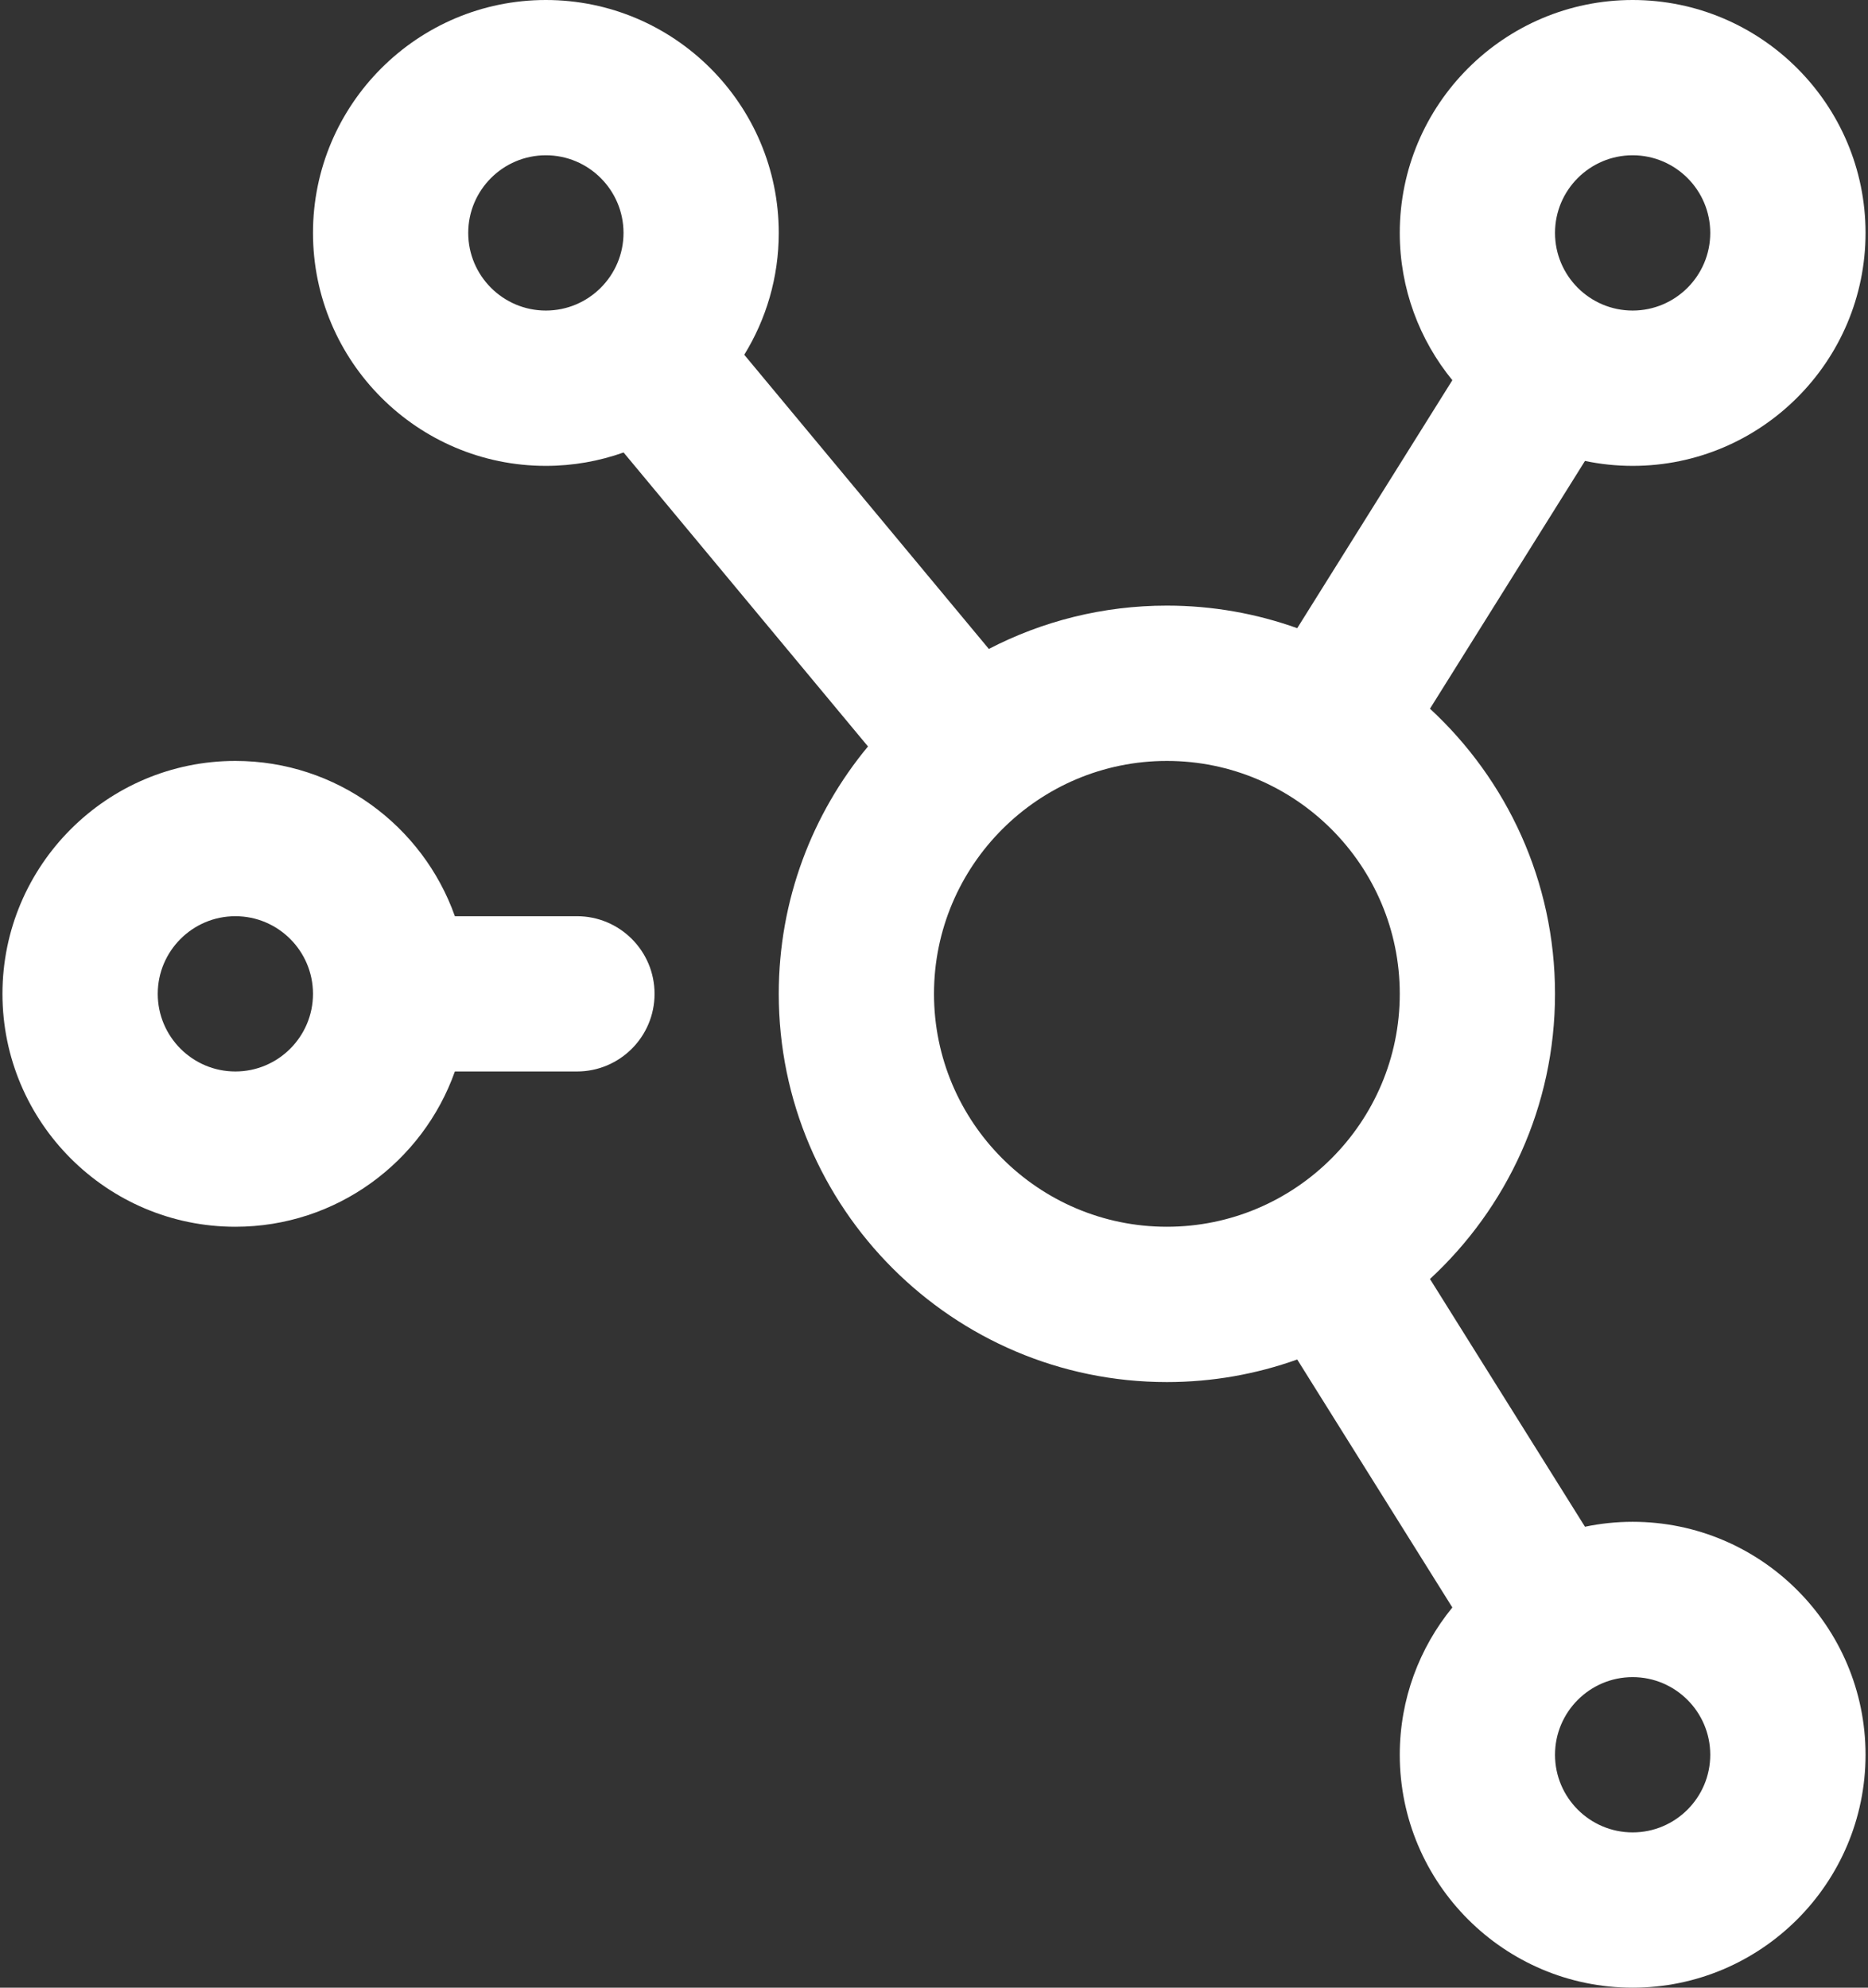 <svg xmlns="http://www.w3.org/2000/svg" fill="none" viewBox="0 0 47 50" height="50" width="47">
<rect x="0" y="0" width="47" height="50" fill="#333333" stroke="none"/>
<path fill="white" d="M11.445 26.953H14.516C15.594 26.953 16.469 26.079 16.469 25C16.469 23.921 15.594 23.047 14.516 23.047H11.445C10.639 20.774 8.468 19.141 5.922 19.141C2.691 19.141 0.062 21.769 0.062 25C0.062 28.231 2.691 30.859 5.922 30.859C8.468 30.859 10.639 29.226 11.445 26.953ZM5.922 26.953C4.845 26.953 3.969 26.077 3.969 25C3.969 23.923 4.845 23.047 5.922 23.047C6.999 23.047 7.875 23.923 7.875 25C7.875 26.077 6.999 26.953 5.922 26.953Z"></path>
<path fill="white" d="M41.078 11.719C44.309 11.719 46.938 9.09 46.938 5.859C46.938 2.629 44.309 0 41.078 0C37.847 0 35.219 2.629 35.219 5.859C35.219 7.263 35.716 8.554 36.542 9.564L32.639 15.802C31.613 15.435 30.509 15.234 29.359 15.234C27.746 15.234 26.222 15.628 24.88 16.324L18.726 8.924C19.276 8.031 19.594 6.982 19.594 5.859C19.594 2.629 16.965 0 13.734 0C10.504 0 7.875 2.629 7.875 5.859C7.875 9.09 10.504 11.719 13.734 11.719C14.42 11.719 15.078 11.599 15.69 11.382L21.839 18.777C20.437 20.468 19.594 22.637 19.594 25C19.594 30.385 23.975 34.766 29.359 34.766C30.509 34.766 31.613 34.565 32.639 34.198L36.542 40.436C35.716 41.447 35.219 42.736 35.219 44.141C35.219 47.371 37.847 50 41.078 50C44.309 50 46.938 47.371 46.938 44.141C46.938 40.91 44.309 38.281 41.078 38.281C40.667 38.281 40.266 38.324 39.879 38.405L35.979 32.173C37.912 30.387 39.125 27.833 39.125 25C39.125 22.167 37.912 19.613 35.979 17.827L39.879 11.595C40.266 11.676 40.667 11.719 41.078 11.719ZM43.031 44.141C43.031 45.218 42.155 46.094 41.078 46.094C40.001 46.094 39.125 45.218 39.125 44.141C39.125 43.064 40.001 42.188 41.078 42.188C42.155 42.188 43.031 43.064 43.031 44.141ZM11.781 5.859C11.781 4.782 12.657 3.906 13.734 3.906C14.811 3.906 15.688 4.782 15.688 5.859C15.688 6.936 14.811 7.812 13.734 7.812C12.657 7.812 11.781 6.936 11.781 5.859ZM23.5 25C23.5 21.769 26.128 19.141 29.359 19.141C32.59 19.141 35.219 21.769 35.219 25C35.219 28.231 32.59 30.859 29.359 30.859C26.128 30.859 23.5 28.231 23.5 25ZM41.078 3.906C42.155 3.906 43.031 4.782 43.031 5.859C43.031 6.936 42.155 7.812 41.078 7.812C40.001 7.812 39.125 6.936 39.125 5.859C39.125 4.782 40.001 3.906 41.078 3.906Z"></path>
</svg>
